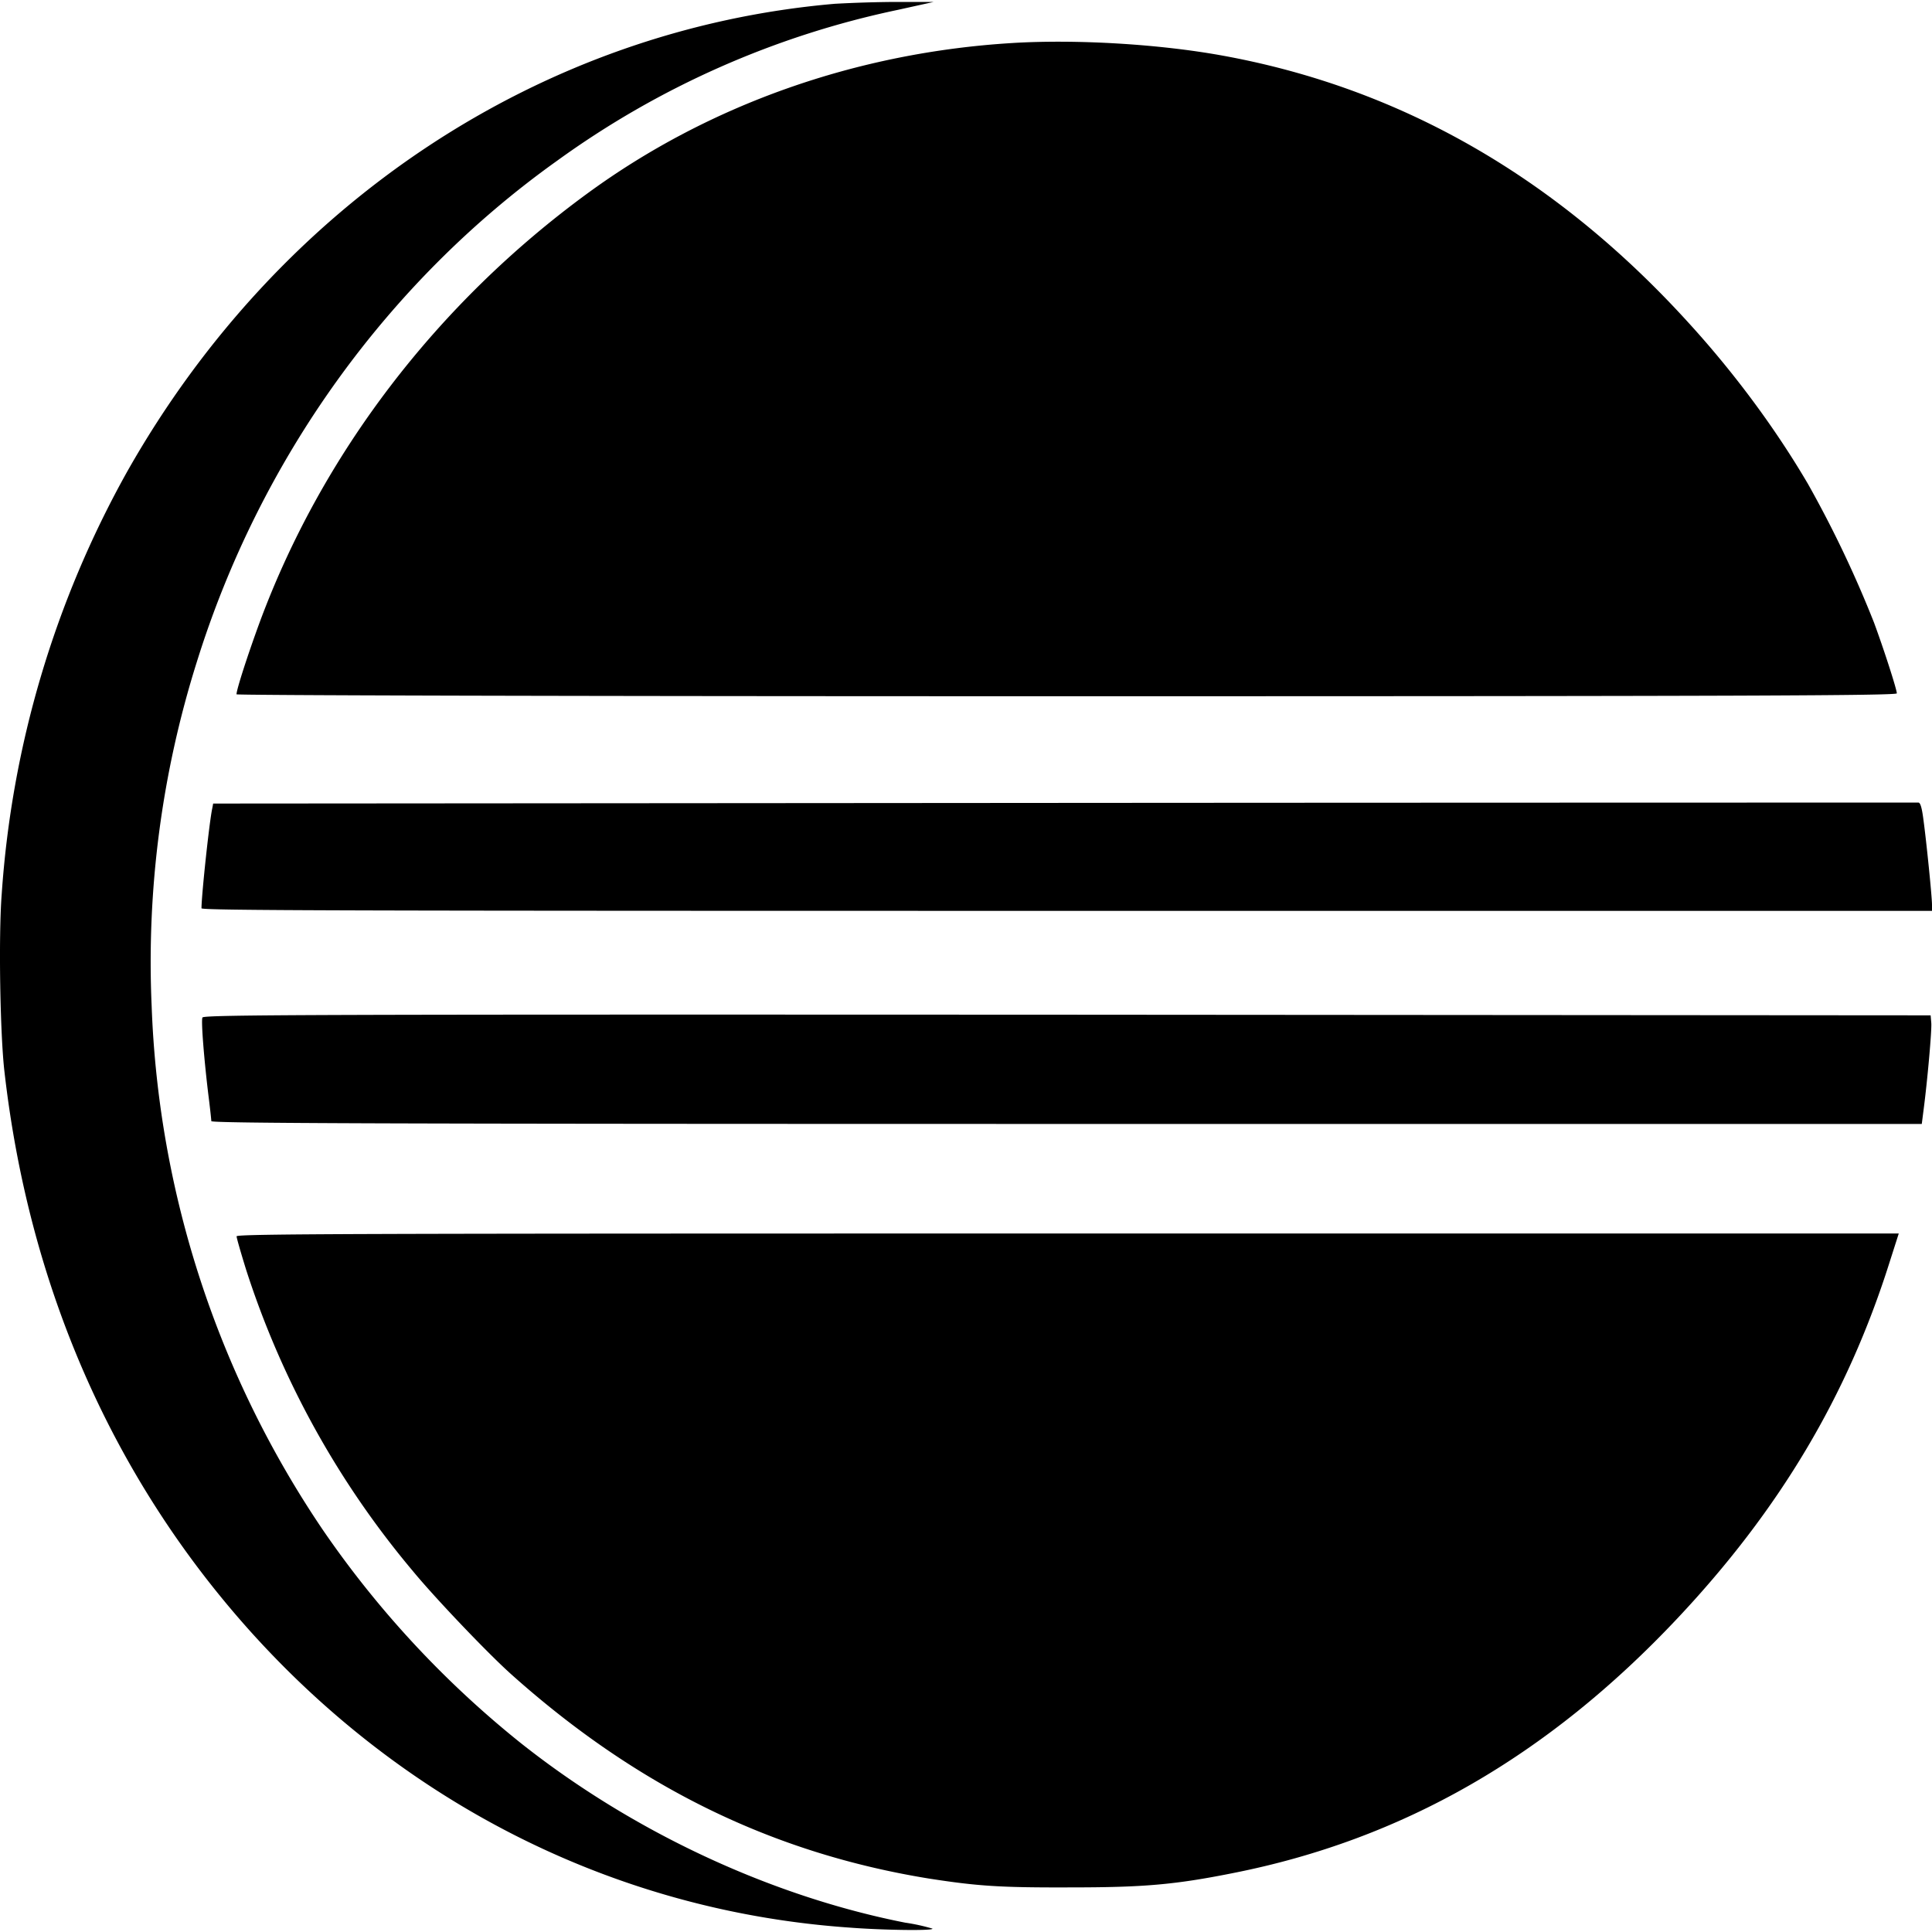 <svg xmlns="http://www.w3.org/2000/svg" width="1em" height="1em" viewBox="0 0 24 24"><path fill="currentColor" d="M11.109.024a16 16 0 0 0-.737.023C6.728.361 3.469 2.517 1.579 5.86a12.5 12.5 0 0 0-1.558 5.25c-.04.517-.02 1.745.035 2.208c.306 2.682 1.353 5.06 3.07 6.965c1.962 2.173 4.586 3.467 7.437 3.663c.42.032 1.043.04 1.02.012a2.4 2.4 0 0 0-.338-.074c-1.674-.33-3.388-1.13-4.777-2.232a12.3 12.3 0 0 1-2.45-2.636A12.4 12.4 0 0 1 1.884 12.5a12.4 12.4 0 0 1 .56-4.274c.785-2.522 2.37-4.726 4.475-6.228A11.1 11.1 0 0 1 11.156.122l.443-.098zm1.474.51C10.646.65 8.807 1.299 7.301 2.4C5.426 3.77 3.995 5.644 3.22 7.746c-.145.397-.282.82-.282.879c0 .012 3.828.024 10.31.024c8.463 0 10.315-.008 10.315-.036c0-.047-.153-.525-.283-.878a14 14 0 0 0-.82-1.722c-.4-.683-.91-1.373-1.474-1.992c-1.65-1.82-3.593-2.934-5.82-3.334c-.785-.141-1.8-.2-2.585-.153zM23.83 9.97c-.02 0-4.792 0-10.609.004l-10.573.008l-.011.059c-.036.16-.134 1.081-.134 1.242c0 .028 1.785.032 10.746.032H24v-.075c0-.102-.07-.791-.106-1.054c-.02-.16-.04-.216-.063-.216zm-10.573 2.635c-9.37-.004-10.73 0-10.742.035c-.02.04.024.557.075.973c.02.157.035.298.035.314c0 .027 2.137.035 10.624.035h10.624l.024-.188c.043-.326.102-.97.094-1.067l-.008-.094zm.003 2.718c-8.882 0-10.321.004-10.321.035c0 .02.054.208.12.42a11.1 11.1 0 0 0 2.072 3.741c.282.342.945 1.036 1.228 1.287c1.568 1.4 3.247 2.216 5.18 2.53c.605.094.886.113 1.75.11c.91 0 1.297-.032 2.023-.177c2.11-.416 3.914-1.451 5.53-3.17c1.267-1.348 2.106-2.76 2.628-4.41l.117-.366z"/></svg>
